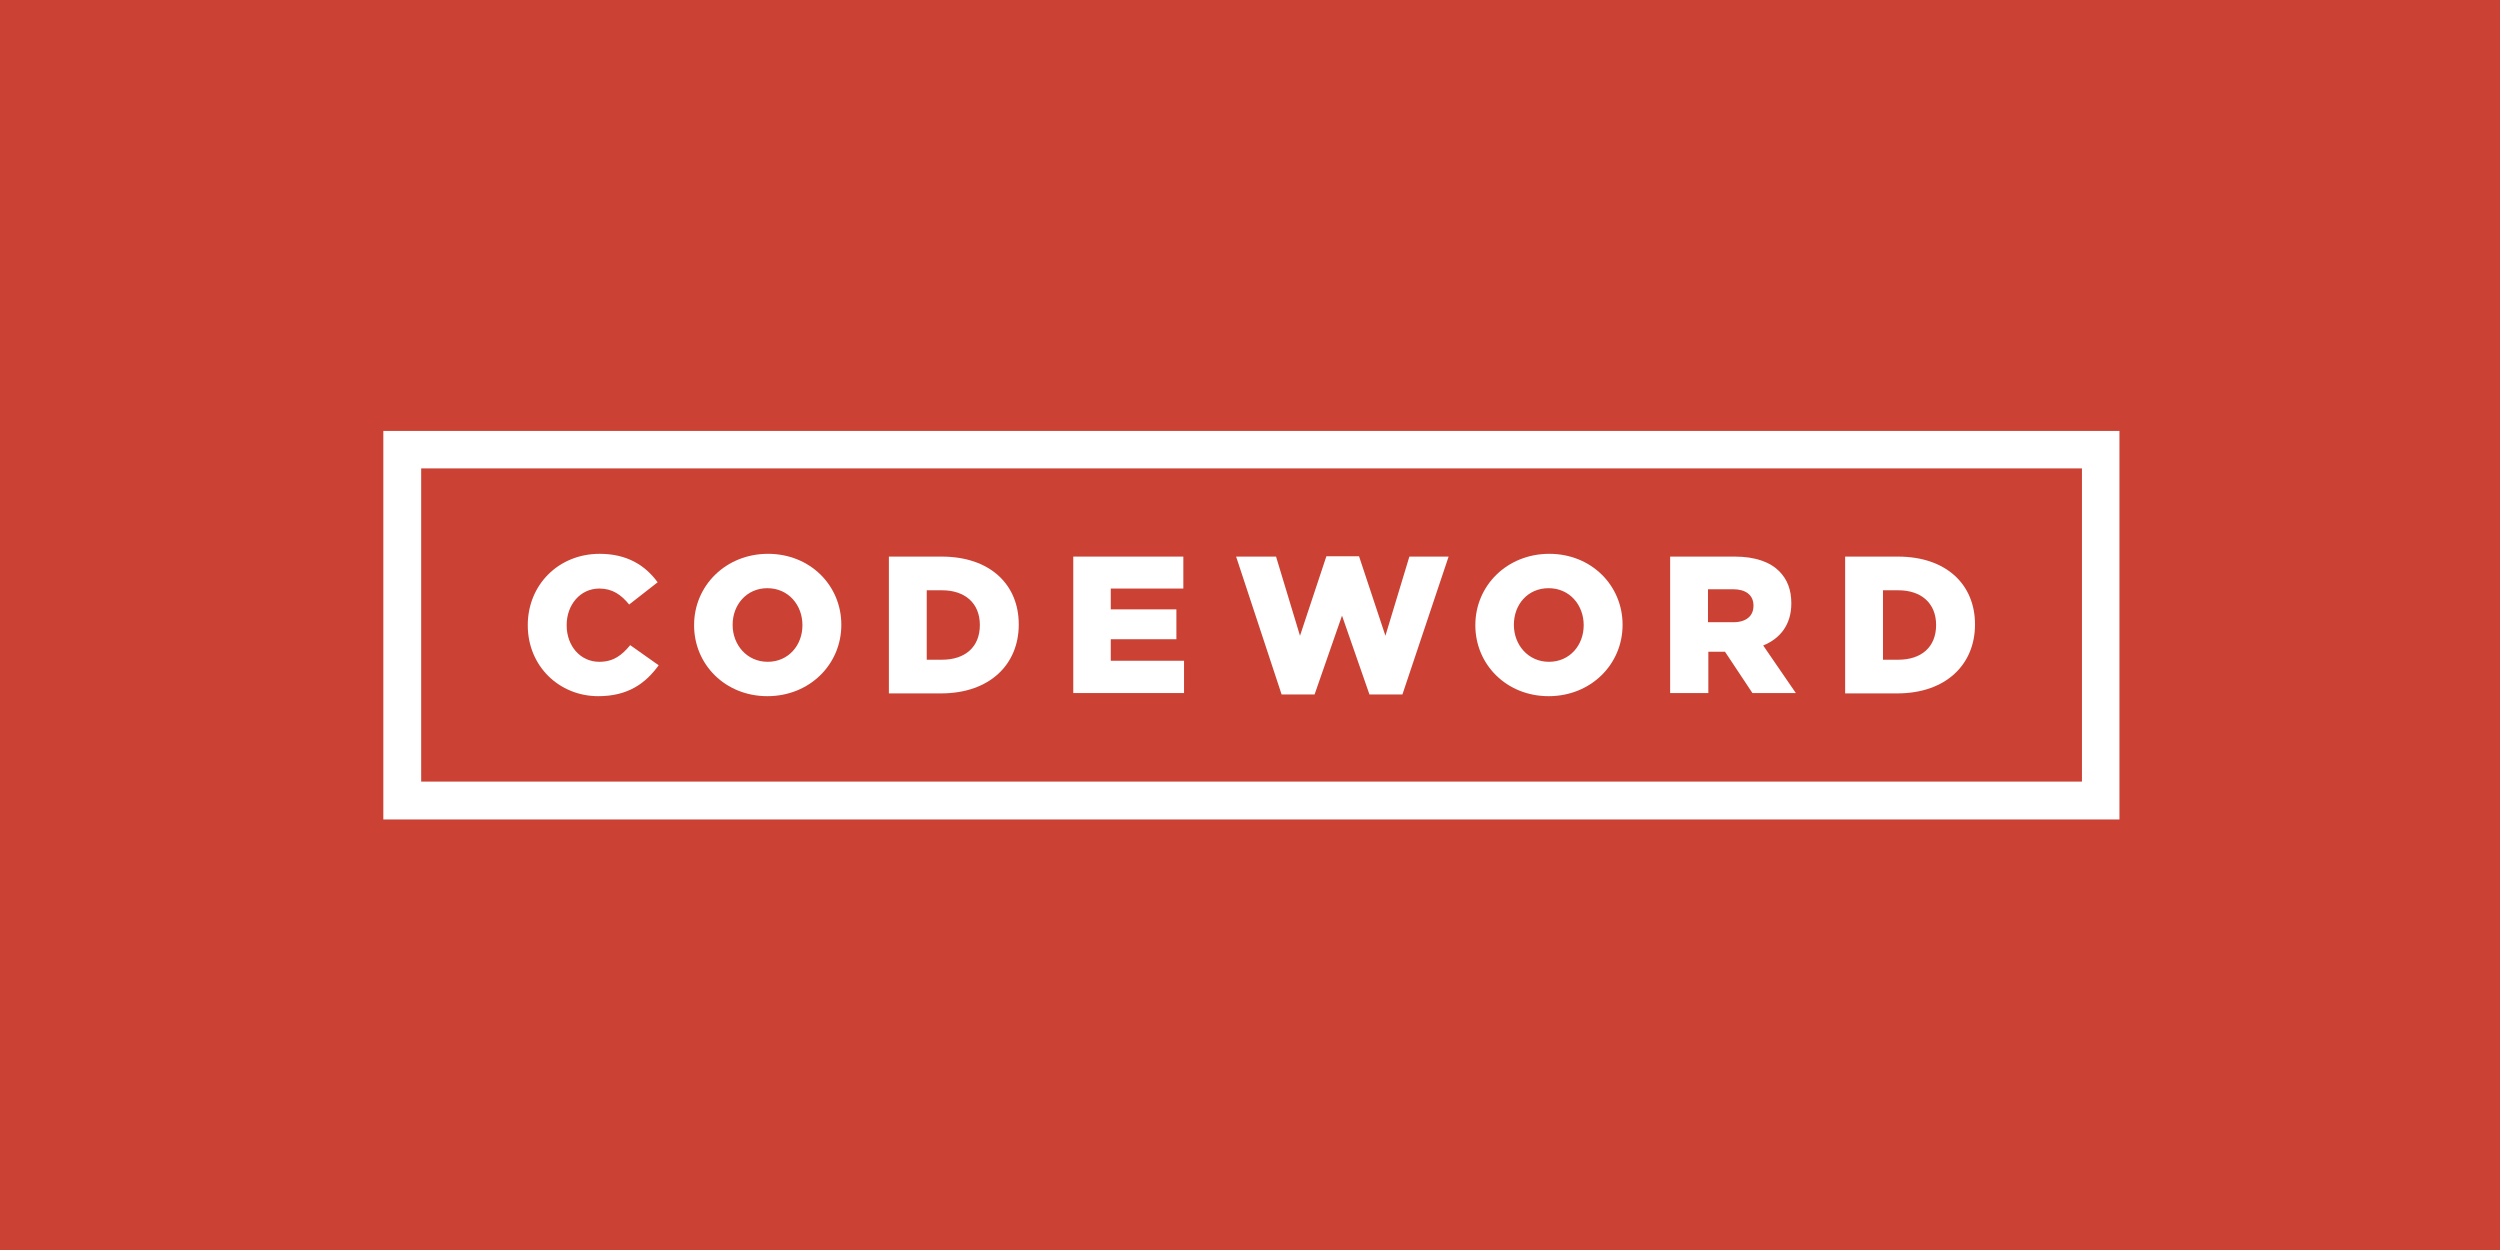 <?xml version="1.0" encoding="utf-8"?>
<!-- Generator: Adobe Illustrator 27.2.0, SVG Export Plug-In . SVG Version: 6.00 Build 0)  -->
<svg version="1.1" id="Layer_1" xmlns="http://www.w3.org/2000/svg" xmlns:xlink="http://www.w3.org/1999/xlink" x="0px" y="0px"
	 viewBox="0 0 720 360" style="enable-background:new 0 0 720 360;" xml:space="preserve">
<rect x="0" y="0" width="720" height="360" fill="#333333" stroke="none"/>
<style type="text/css">
	.st0{fill:#CB4234;}
	.st1{fill:#FFFFFF;}
</style>
<polygon class="st0" points="0,0 0,134.6 0,169.9 0,360 720,360 720,169.9 720,134.6 720,0 "/>
<g>
	<g>
		<path class="st1" d="M610.4,236h-500V124.1h500V236z M121.3,225.1h478.3v-90.2H121.3V225.1z"/>
	</g>
	<g>
		<path class="st1" d="M152,180.1V180c0-11.5,8.8-20.5,20.7-20.5c8,0,13.2,3.4,16.7,8.2l-8.2,6.4c-2.3-2.8-4.8-4.6-8.6-4.6
			c-5.5,0-9.4,4.7-9.4,10.5v0.1c0,5.9,3.9,10.5,9.4,10.5c4.1,0,6.5-1.9,8.9-4.8l8.2,5.8c-3.7,5.1-8.7,8.9-17.4,8.9
			C161.1,200.5,152,191.9,152,180.1z"/>
		<path class="st1" d="M199.9,180.1V180c0-11.3,9.1-20.5,21.3-20.5c12.1,0,21.1,9.1,21.1,20.4v0.1c0,11.3-9.1,20.5-21.3,20.5
			C208.9,200.5,199.9,191.4,199.9,180.1z M231.1,180.1V180c0-5.7-4-10.6-10.1-10.6c-6,0-10,4.8-10,10.5v0.1
			c0,5.7,4.1,10.6,10.1,10.6C227.1,190.6,231.1,185.8,231.1,180.1z"/>
		<path class="st1" d="M256,160.3h15.2c14,0,22.2,8.1,22.2,19.5v0.1c0,11.4-8.3,19.8-22.4,19.8h-15V160.3z M266.9,170V190h4.4
			c6.6,0,10.9-3.6,10.9-10V180c0-6.3-4.3-10-10.9-10H266.9z"/>
		<path class="st1" d="M309.1,160.3h31.7v9.2h-20.9v6h18.9v8.6h-18.9v6.2h21.1v9.3h-31.9V160.3z"/>
		<path class="st1" d="M356,160.3h11.5l6.9,22.8l7.6-22.9h9.4l7.6,22.9l6.9-22.8h11.3L403.9,200h-9.5l-7.9-22.7l-7.9,22.7h-9.5
			L356,160.3z"/>
		<path class="st1" d="M424.9,180.1V180c0-11.3,9.1-20.5,21.3-20.5c12.1,0,21.1,9.1,21.1,20.4v0.1c0,11.3-9.1,20.5-21.3,20.5
			C433.9,200.5,424.9,191.4,424.9,180.1z M456.1,180.1V180c0-5.7-4-10.6-10.1-10.6s-10,4.8-10,10.5v0.1c0,5.7,4.1,10.6,10.1,10.6
			C452.1,190.6,456.1,185.8,456.1,180.1z"/>
		<path class="st1" d="M481,160.3h18.6c6,0,10.2,1.6,12.8,4.2c2.3,2.3,3.5,5.3,3.5,9.2v0.1c0,6.1-3.2,10.1-8.1,12.1l9.4,13.7h-12.5
			l-7.9-11.9h-4.8v11.9H481V160.3z M499.2,179.2c3.7,0,5.8-1.8,5.8-4.7v-0.1c0-3.1-2.3-4.7-5.9-4.7h-7.2v9.5H499.2z"/>
		<path class="st1" d="M531.4,160.3h15.2c14,0,22.2,8.1,22.2,19.5v0.1c0,11.4-8.3,19.8-22.4,19.8h-15V160.3z M542.3,170V190h4.4
			c6.6,0,10.9-3.6,10.9-10V180c0-6.3-4.3-10-10.9-10H542.3z"/>
	</g>
</g>
</svg>
